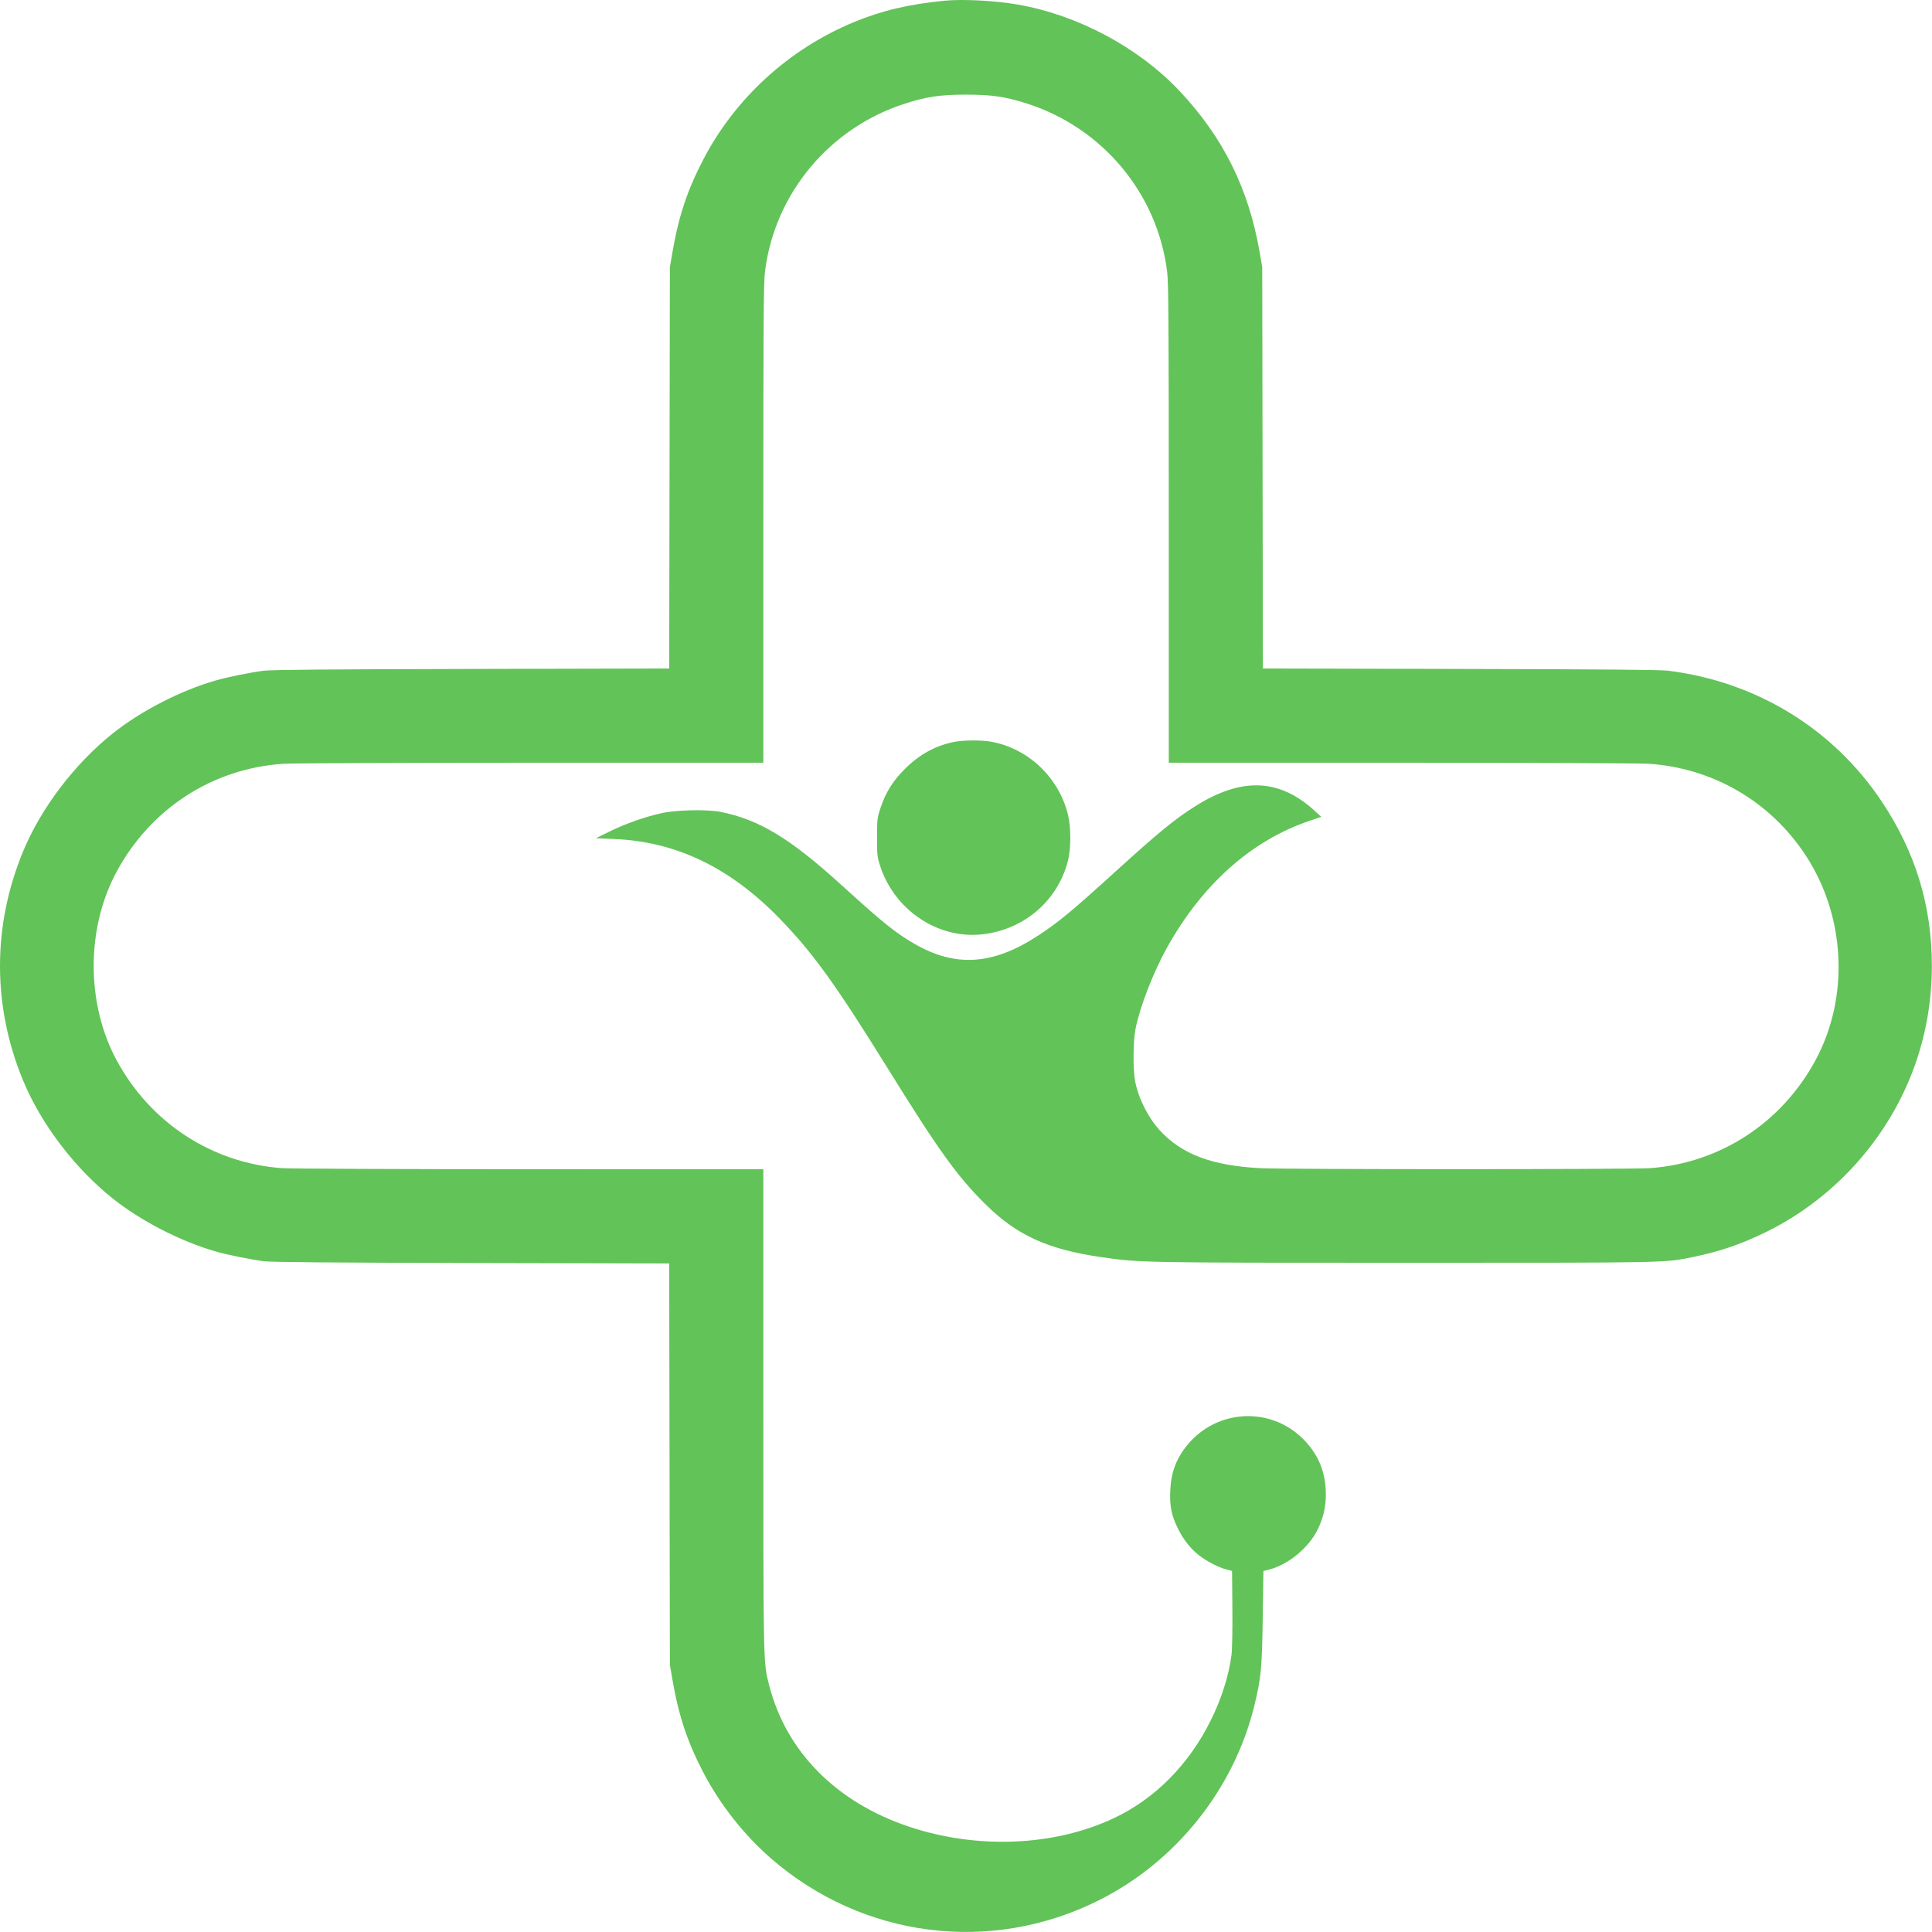 <?xml version="1.0" encoding="UTF-8"?> <svg xmlns="http://www.w3.org/2000/svg" width="1725" height="1725" viewBox="0 0 1725 1725" fill="none"> <path fill-rule="evenodd" clip-rule="evenodd" d="M843.549 0.629C811.467 3.75 787.545 9.383 762.549 19.703C704.718 43.577 656.619 87.405 628.018 142.285C613.59 169.97 605.947 192.977 600.32 225.661L598.113 238.468L597.808 417.672L597.503 596.875L421.275 597.27C293.012 597.557 242.463 597.988 235.549 598.856C223.595 600.355 203.636 604.403 192.549 607.578C161.278 616.53 125.595 634.895 100.549 654.927C66.57 682.103 36.718 721.379 20.71 759.968C-6.904 826.538 -6.904 898.398 20.71 964.968C36.718 1003.56 66.57 1042.83 100.549 1070.01C125.595 1090.04 161.278 1108.41 192.549 1117.36C203.636 1120.53 223.595 1124.58 235.549 1126.08C242.463 1126.95 293.012 1127.38 421.273 1127.67L597.497 1128.06L597.809 1307.26L598.119 1486.47L600.321 1499.28C605.949 1532 613.582 1554.95 628.098 1582.81C642.87 1611.15 664.397 1638.46 688.425 1659.34C770.278 1730.47 884.364 1745.07 980.979 1696.77C1050.1 1662.22 1102.01 1597.12 1120.11 1522.28C1126 1497.91 1126.79 1489.54 1127.44 1444.58L1128.05 1402.69L1133.41 1401.32C1150.15 1397.04 1168.47 1381.95 1176.31 1365.97C1181.55 1355.3 1183.76 1345.98 1183.79 1334.47C1183.83 1314.52 1177.03 1298.09 1163.01 1284.33C1133.92 1255.77 1086.84 1258.22 1060.58 1289.65C1050.39 1301.85 1045.69 1314.07 1044.89 1330.47C1044.21 1344.17 1045.93 1353.02 1051.47 1364.33C1056.35 1374.31 1062.73 1382.5 1070.31 1388.5C1077.03 1393.82 1088.08 1399.55 1095.1 1401.34L1100.05 1402.6L1100.34 1436.03C1100.5 1455.3 1100.18 1472.86 1099.58 1477.48C1097.12 1496.39 1090.63 1516.81 1080.83 1536.47C1061.23 1575.79 1031.15 1606.08 994.549 1623.34C941.131 1648.54 872.106 1651.35 811.211 1630.82C746.312 1608.94 701.821 1563.8 686.675 1504.46C681.466 1484.05 681.549 1488.03 681.549 1257.75V1043.97L472.799 1043.94C354.338 1043.92 258.643 1043.51 251.549 1042.98C189.2 1038.35 134.396 1002.58 104.22 946.811C76.797 896.136 76.797 828.8 104.22 778.125C134.717 721.767 189.874 686.119 253.049 681.937C260.899 681.418 358.086 681.001 474.299 680.989L681.549 680.968V467.688C681.549 285.103 681.763 252.686 683.034 242.438C691.654 172.959 740.379 114.382 807.649 92.628C827.147 86.323 839.427 84.506 862.549 84.506C885.672 84.506 897.951 86.323 917.449 92.628C984.719 114.382 1033.44 172.959 1042.06 242.438C1043.34 252.686 1043.55 285.103 1043.55 467.688V680.968L1250.8 680.989C1367.01 681.001 1464.2 681.418 1472.05 681.937C1529.17 685.718 1580.15 715.303 1611.76 763.027C1647.92 817.608 1651.52 890.193 1620.88 946.811C1590.7 1002.58 1535.9 1038.35 1473.55 1042.98C1457.55 1044.17 1148.87 1044.2 1125.5 1043.02C1082.01 1040.82 1054.79 1030.52 1035.19 1008.86C1024.78 997.353 1016.1 979.852 1013.44 964.968C1011.47 953.983 1011.71 929.492 1013.9 918.468C1017.8 898.863 1029.56 868.479 1041.77 846.468C1073.17 789.853 1117.33 750.44 1168.91 733L1179.76 729.329L1173.41 723.567C1141.89 694.996 1108.43 693.833 1067.12 719.873C1048.8 731.418 1034.61 743.068 994.549 779.439C956.431 814.051 944.964 823.527 926.874 835.362C886.406 861.838 852.89 863.959 815.93 842.381C799.07 832.537 788.368 823.895 751.049 789.982C705.198 748.316 677.476 731.596 643.049 724.841C631.547 722.585 604.32 723.114 591.611 725.842C576.531 729.079 558.886 735.241 544.549 742.277L532.049 748.412L548.549 749.117C604.017 751.487 652.139 774.731 696.549 820.607C725.84 850.865 746.231 879.13 792.032 952.968C838.137 1027.3 854.421 1049.98 879.602 1074.97C907.705 1102.85 935.148 1115.44 983.049 1122.42C1017.42 1127.43 1019.56 1127.47 1255.55 1127.47C1492.06 1127.47 1485.8 1127.59 1511.55 1122.34C1535.73 1117.41 1554.62 1110.93 1577.34 1099.77C1608.54 1084.44 1637.52 1061.95 1660.63 1035.12C1702.52 986.495 1724.88 926.425 1724.88 862.468C1724.88 808.619 1710.28 760.797 1680.02 715.468C1636.73 650.631 1568.3 608.732 1489.55 598.856C1482.64 597.988 1432.09 597.557 1303.82 597.27L1127.6 596.875L1127.29 417.672L1126.99 238.468L1124.78 225.661C1114.92 168.416 1092.16 122.579 1052.97 81.029C1016.37 42.234 962.17 13.339 908.549 4.039C888.418 0.547 859.813 -0.954 843.549 0.629ZM851.549 662.481C835.057 665.844 820.881 673.653 808.008 686.468C797.279 697.148 790.889 707.313 786.314 720.968C783.245 730.13 783.13 731.073 783.091 747.468C783.053 763.323 783.234 765.04 785.789 772.968C798.68 812.967 838.008 839.042 878.03 834.123C914.981 829.582 944.523 803.917 953.529 768.53C956.387 757.3 956.342 738.505 953.429 726.908C945.201 694.148 918.461 668.665 885.712 662.377C876.715 660.649 860.288 660.699 851.549 662.481Z" fill="#62C358"></path> </svg> 